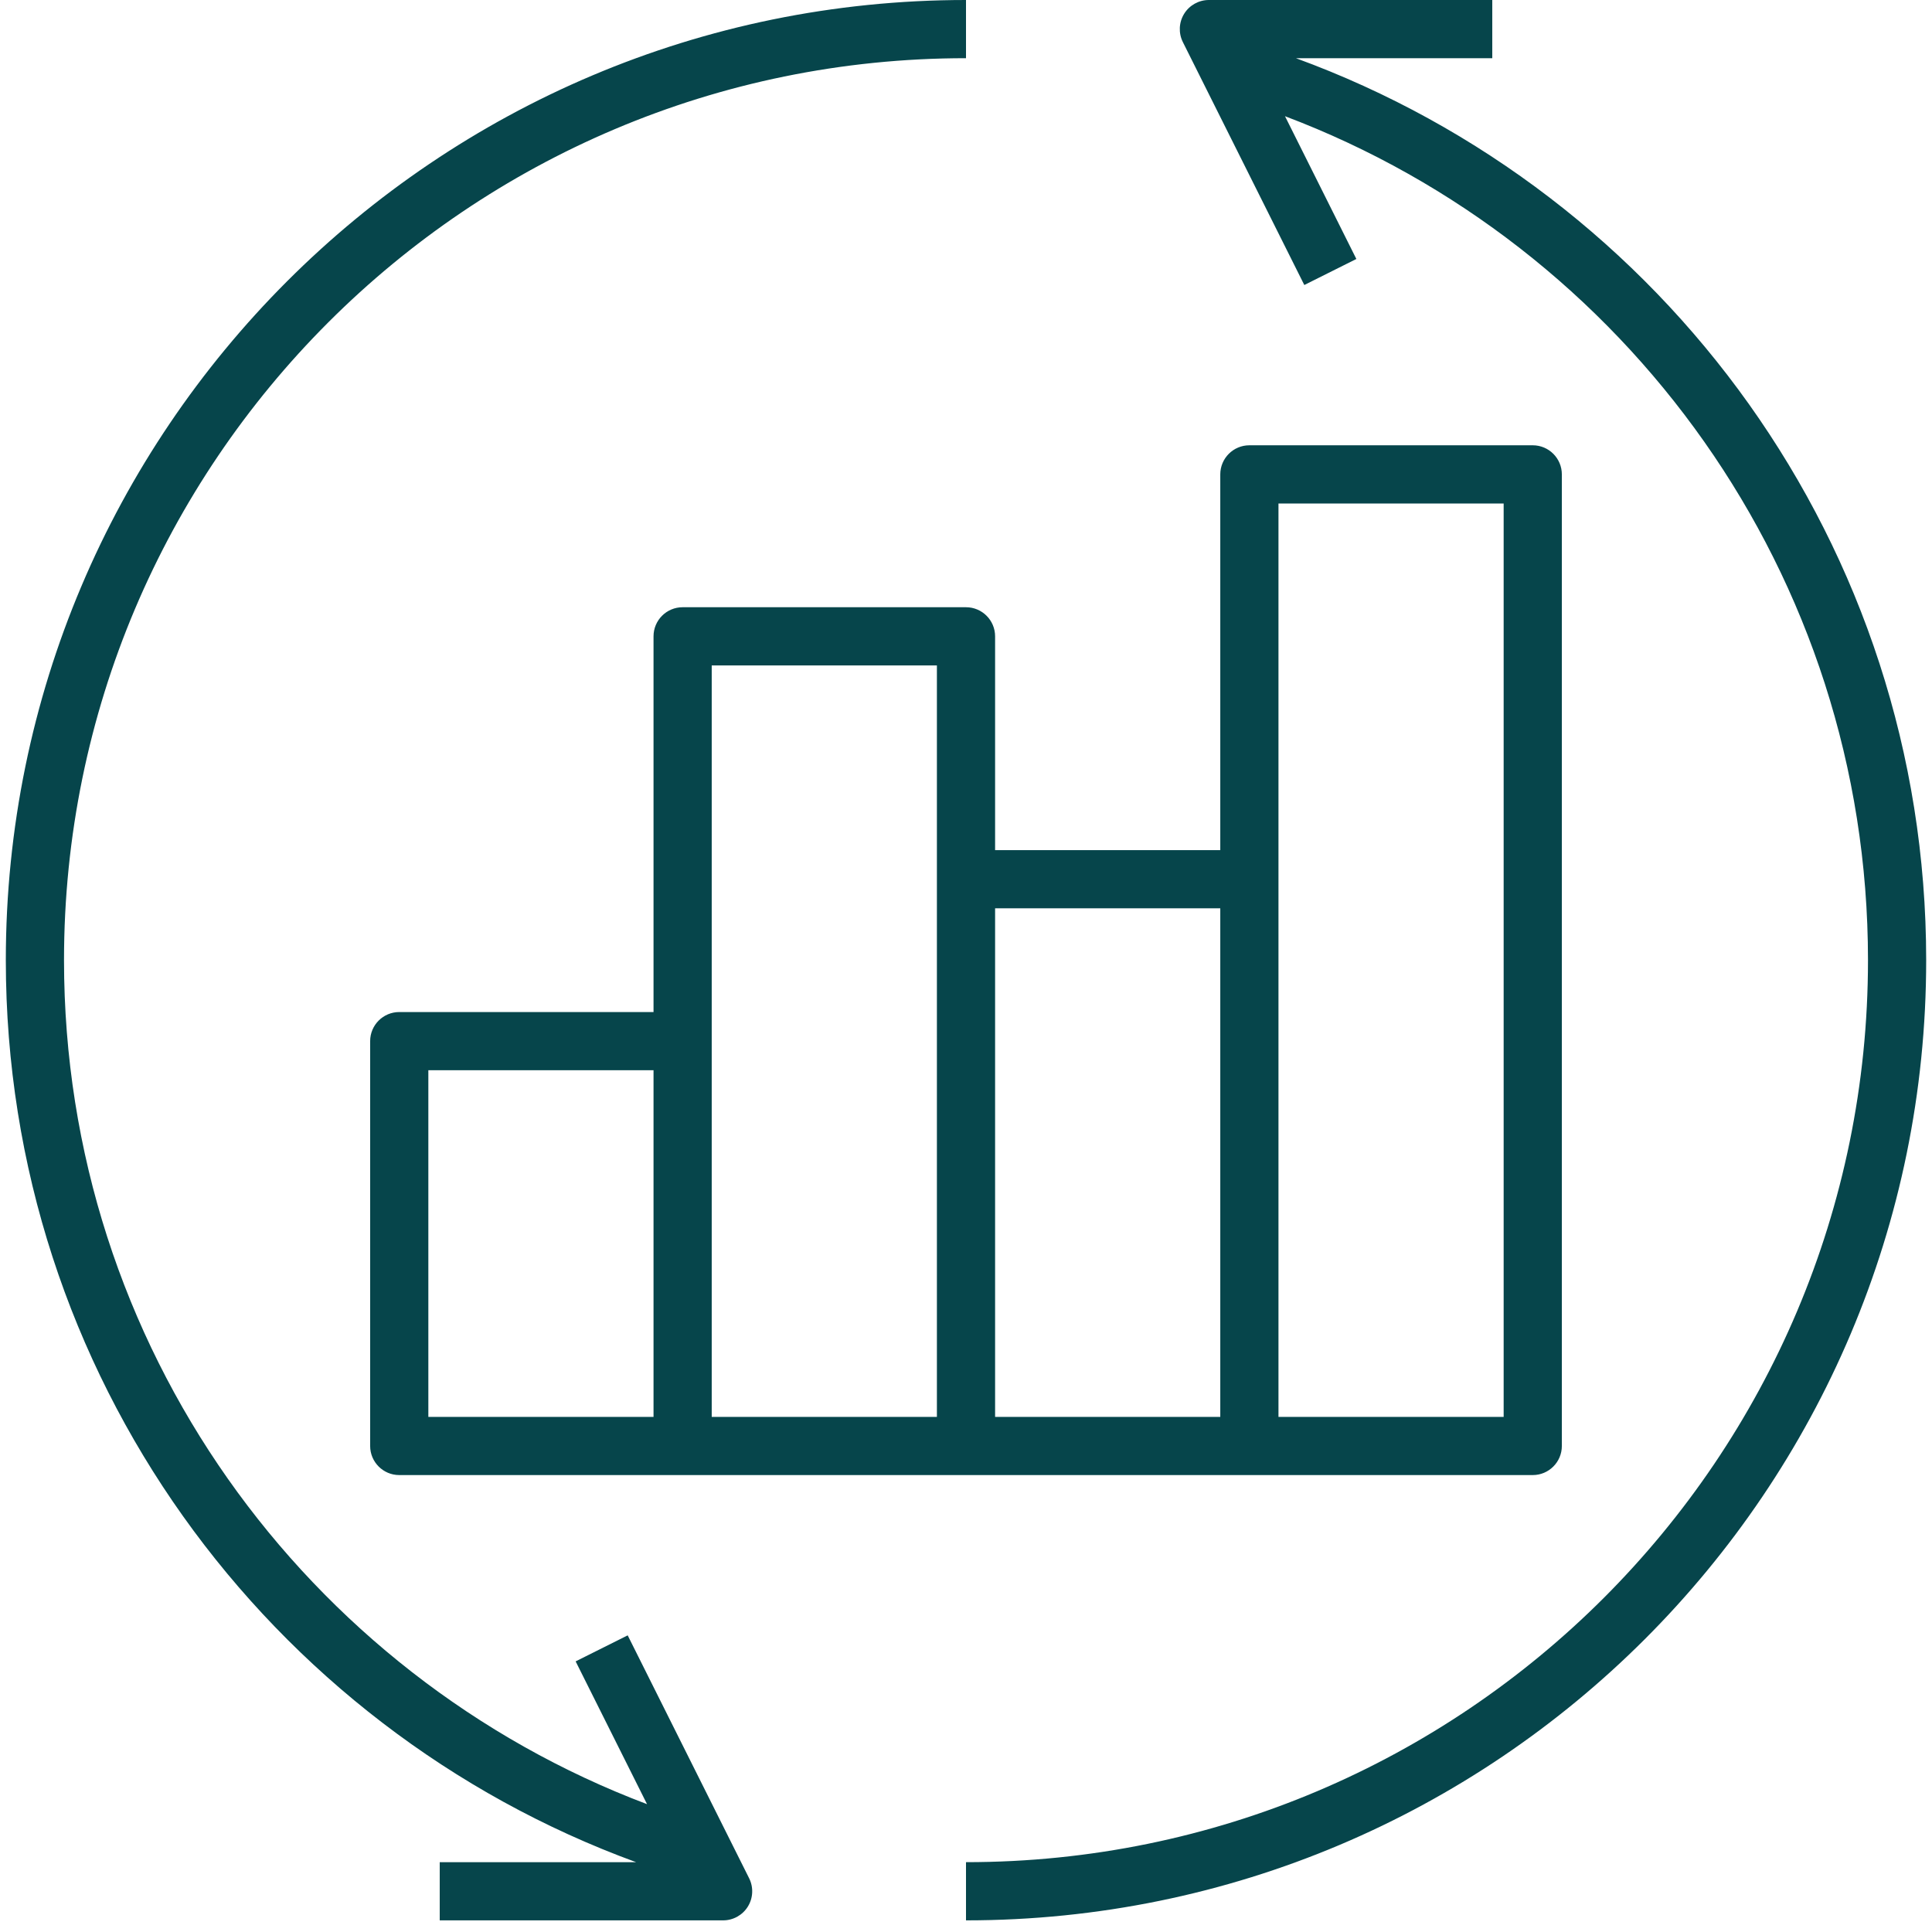 <svg width="83" height="83" viewBox="0 0 83 83" fill="none" xmlns="http://www.w3.org/2000/svg">
<path fill-rule="evenodd" clip-rule="evenodd" d="M2.75 41.25C2.75 19.853 20.103 2.5 41.5 2.5V0C18.723 0 0.25 18.473 0.25 41.25C0.25 59.054 11.524 74.222 27.326 80H18.891V82.5H31.065C31.498 82.5 31.901 82.276 32.129 81.907C32.356 81.539 32.377 81.078 32.183 80.691L26.966 70.256L24.73 71.374L27.797 77.508C13.155 71.975 2.75 57.826 2.75 41.25ZM55.204 4.992C69.845 10.525 80.25 24.674 80.25 41.25C80.25 62.647 62.897 80 41.5 80V82.5C64.277 82.5 82.75 64.027 82.75 41.25C82.75 23.446 71.476 8.278 55.673 2.5H64.109V0H51.935C51.502 0 51.099 0.224 50.871 0.593C50.644 0.961 50.623 1.422 50.817 1.809L56.034 12.244L58.27 11.126L55.204 4.992ZM52.424 20.38C52.424 19.69 52.984 19.13 53.674 19.13H65.848C66.538 19.13 67.098 19.69 67.098 20.38V62.12C67.098 62.81 66.538 63.37 65.848 63.37H53.677L53.674 63.37H41.5L41.496 63.37H29.326H29.326H17.152C16.462 63.37 15.902 62.81 15.902 62.12V44.728C15.902 44.038 16.462 43.478 17.152 43.478H28.076V27.337C28.076 26.647 28.636 26.087 29.326 26.087H41.5C42.19 26.087 42.75 26.647 42.75 27.337V36.522H52.424V20.38ZM30.576 60.87V44.728C30.576 44.724 30.576 44.719 30.576 44.714V28.587H40.25V60.87H30.576ZM28.076 45.978H18.402V60.87H28.076V45.978ZM54.924 60.87H64.598V21.63H54.924V60.87ZM42.75 39.022V60.87H52.424V39.022H42.75Z" fill="#06454b"/>
</svg>